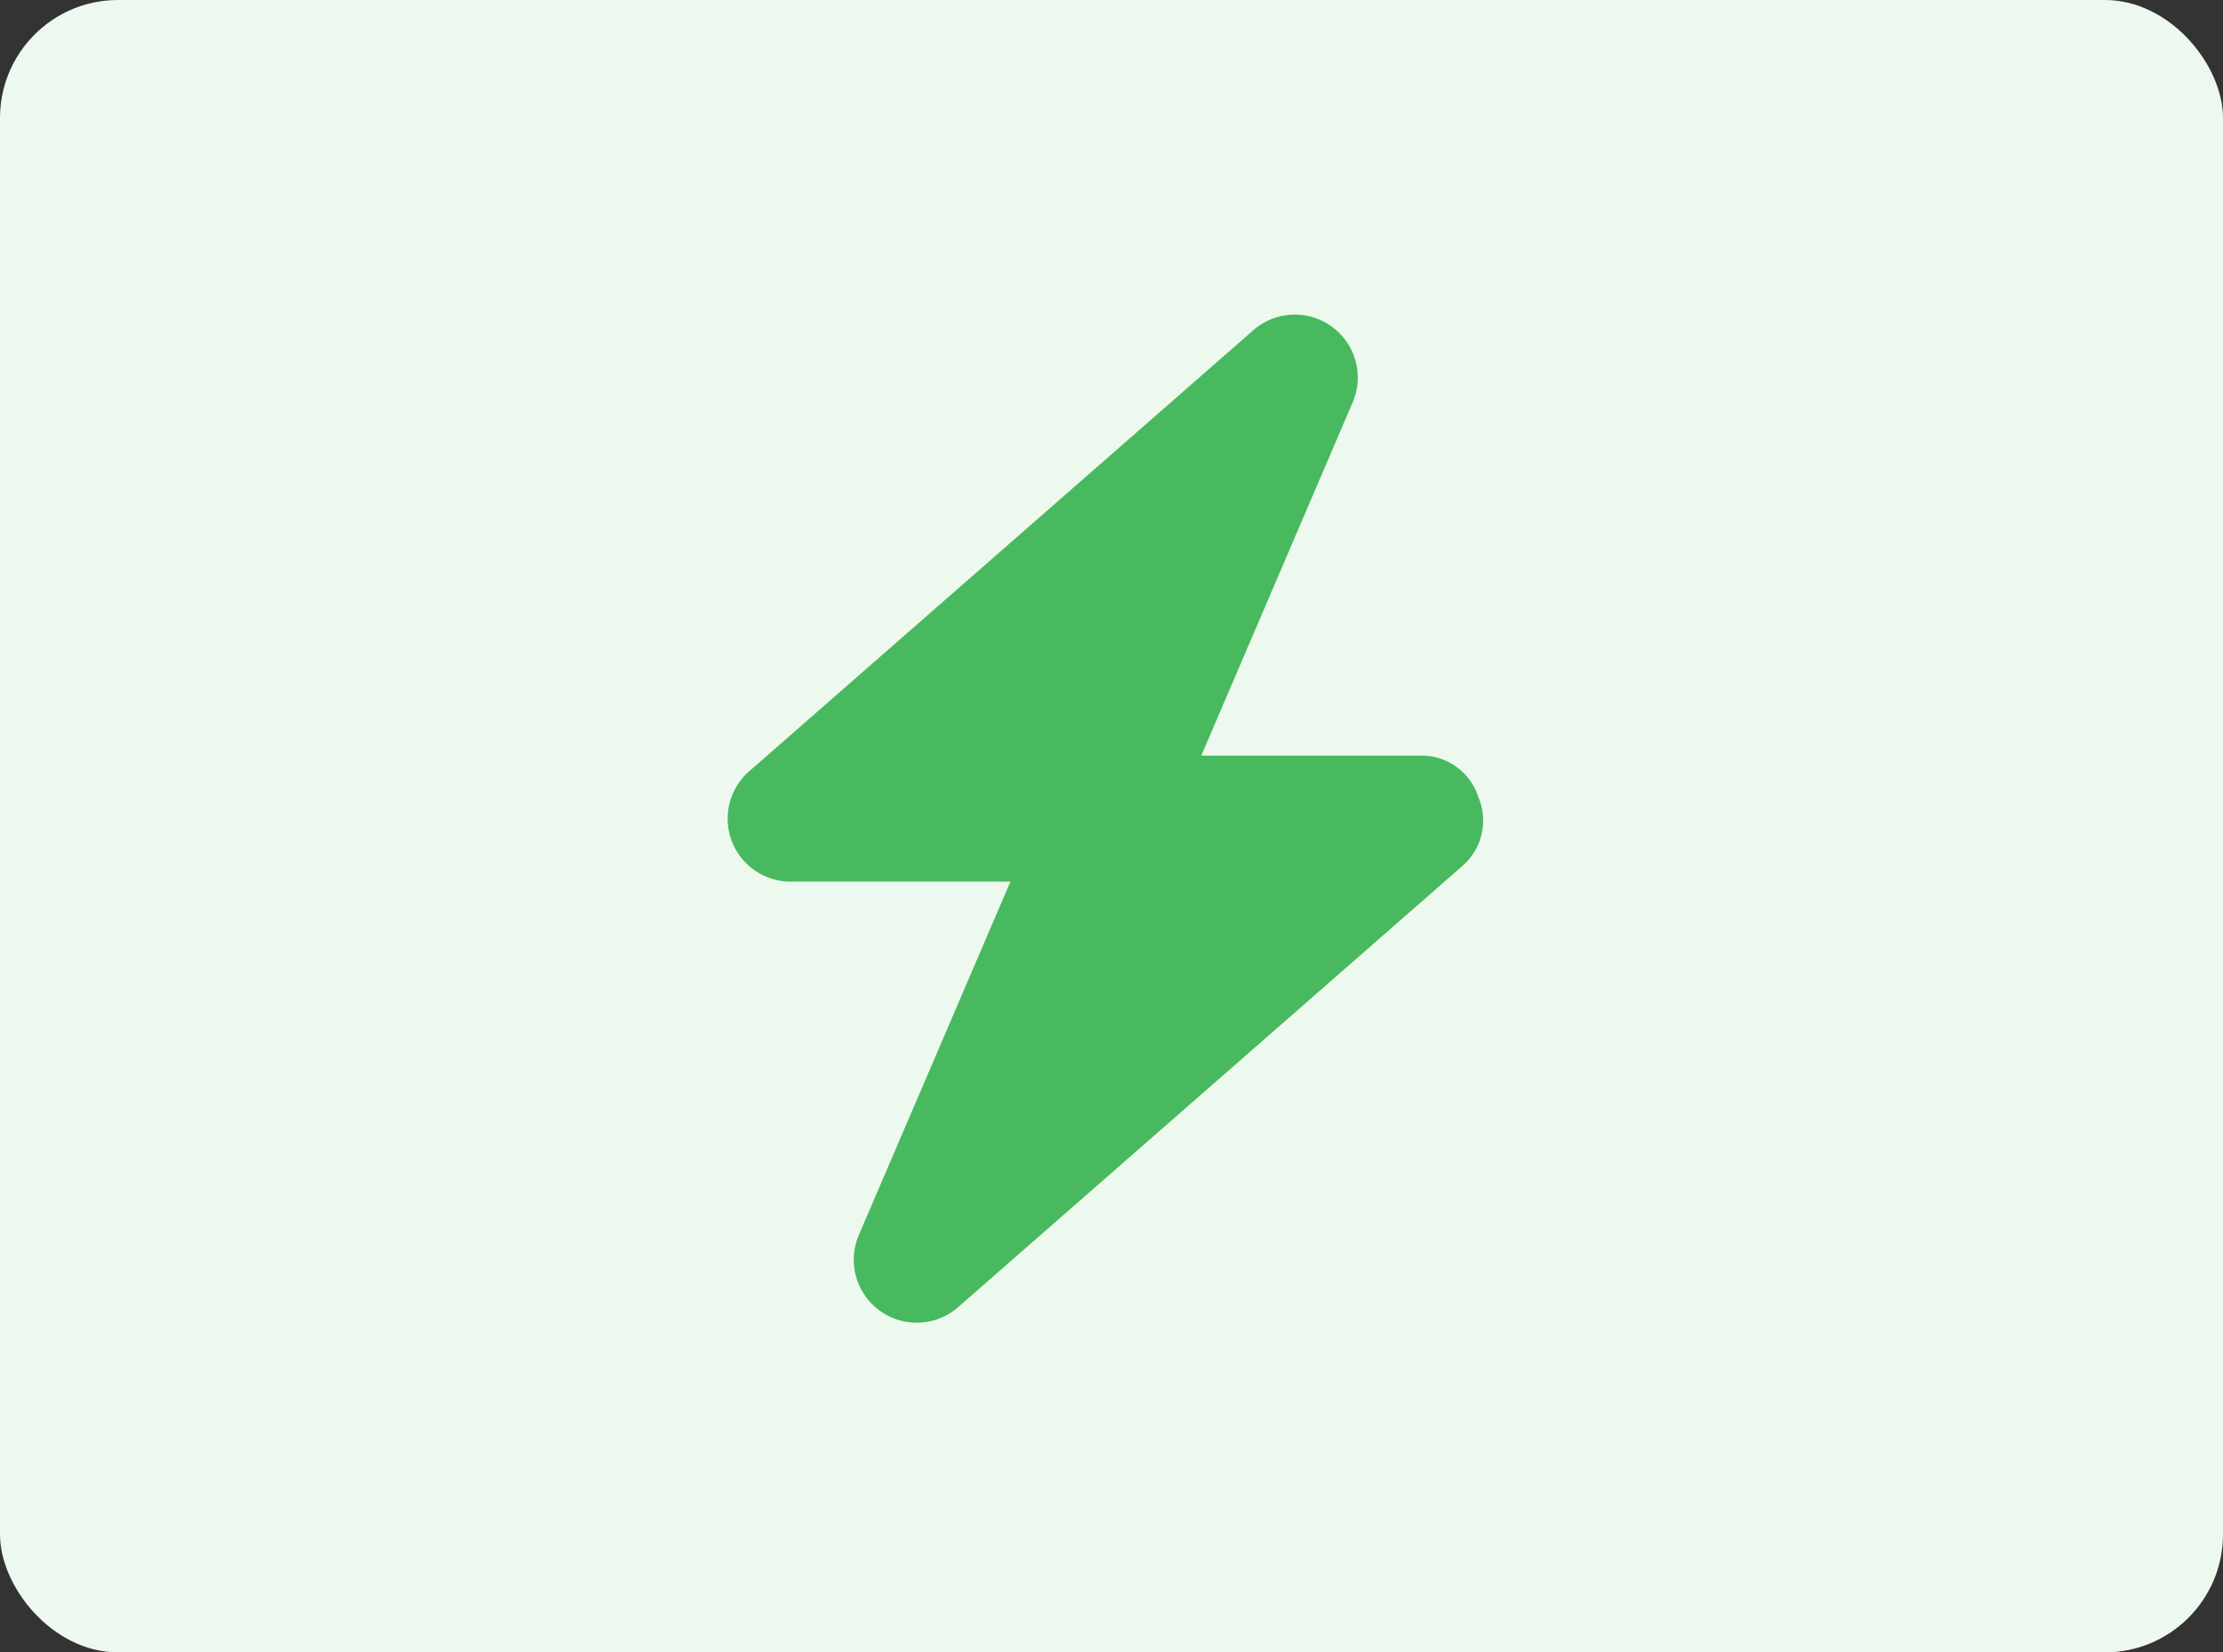 <svg xmlns="http://www.w3.org/2000/svg" width="113" height="84" viewBox="0 0 113 84">
  <rect x="0" y="0" width="113" height="84" fill="#333333" stroke="none"/>
  <g id="Electricity_bill_payment" data-name="Electricity bill payment" transform="translate(-967 -276)">
    <rect id="Rectangle_10763" data-name="Rectangle 10763" width="113" height="84" rx="6" transform="translate(967 276)" fill="#edf9ef"/>
    <path id="bolt-solid" d="M24.062,22.413H35.219a3.017,3.017,0,0,1,2.912,2.071,3.056,3.056,0,0,1-.8,3.542L11.715,50.44a3.2,3.2,0,0,1-5.054-3.672l7.7-17.95H3.11A3.2,3.2,0,0,1,1.092,23.2L26.7.793a3.2,3.2,0,0,1,5.053,3.671Z" transform="translate(1004.002 292)" fill="#48b95f"/>
  </g>
</svg>
